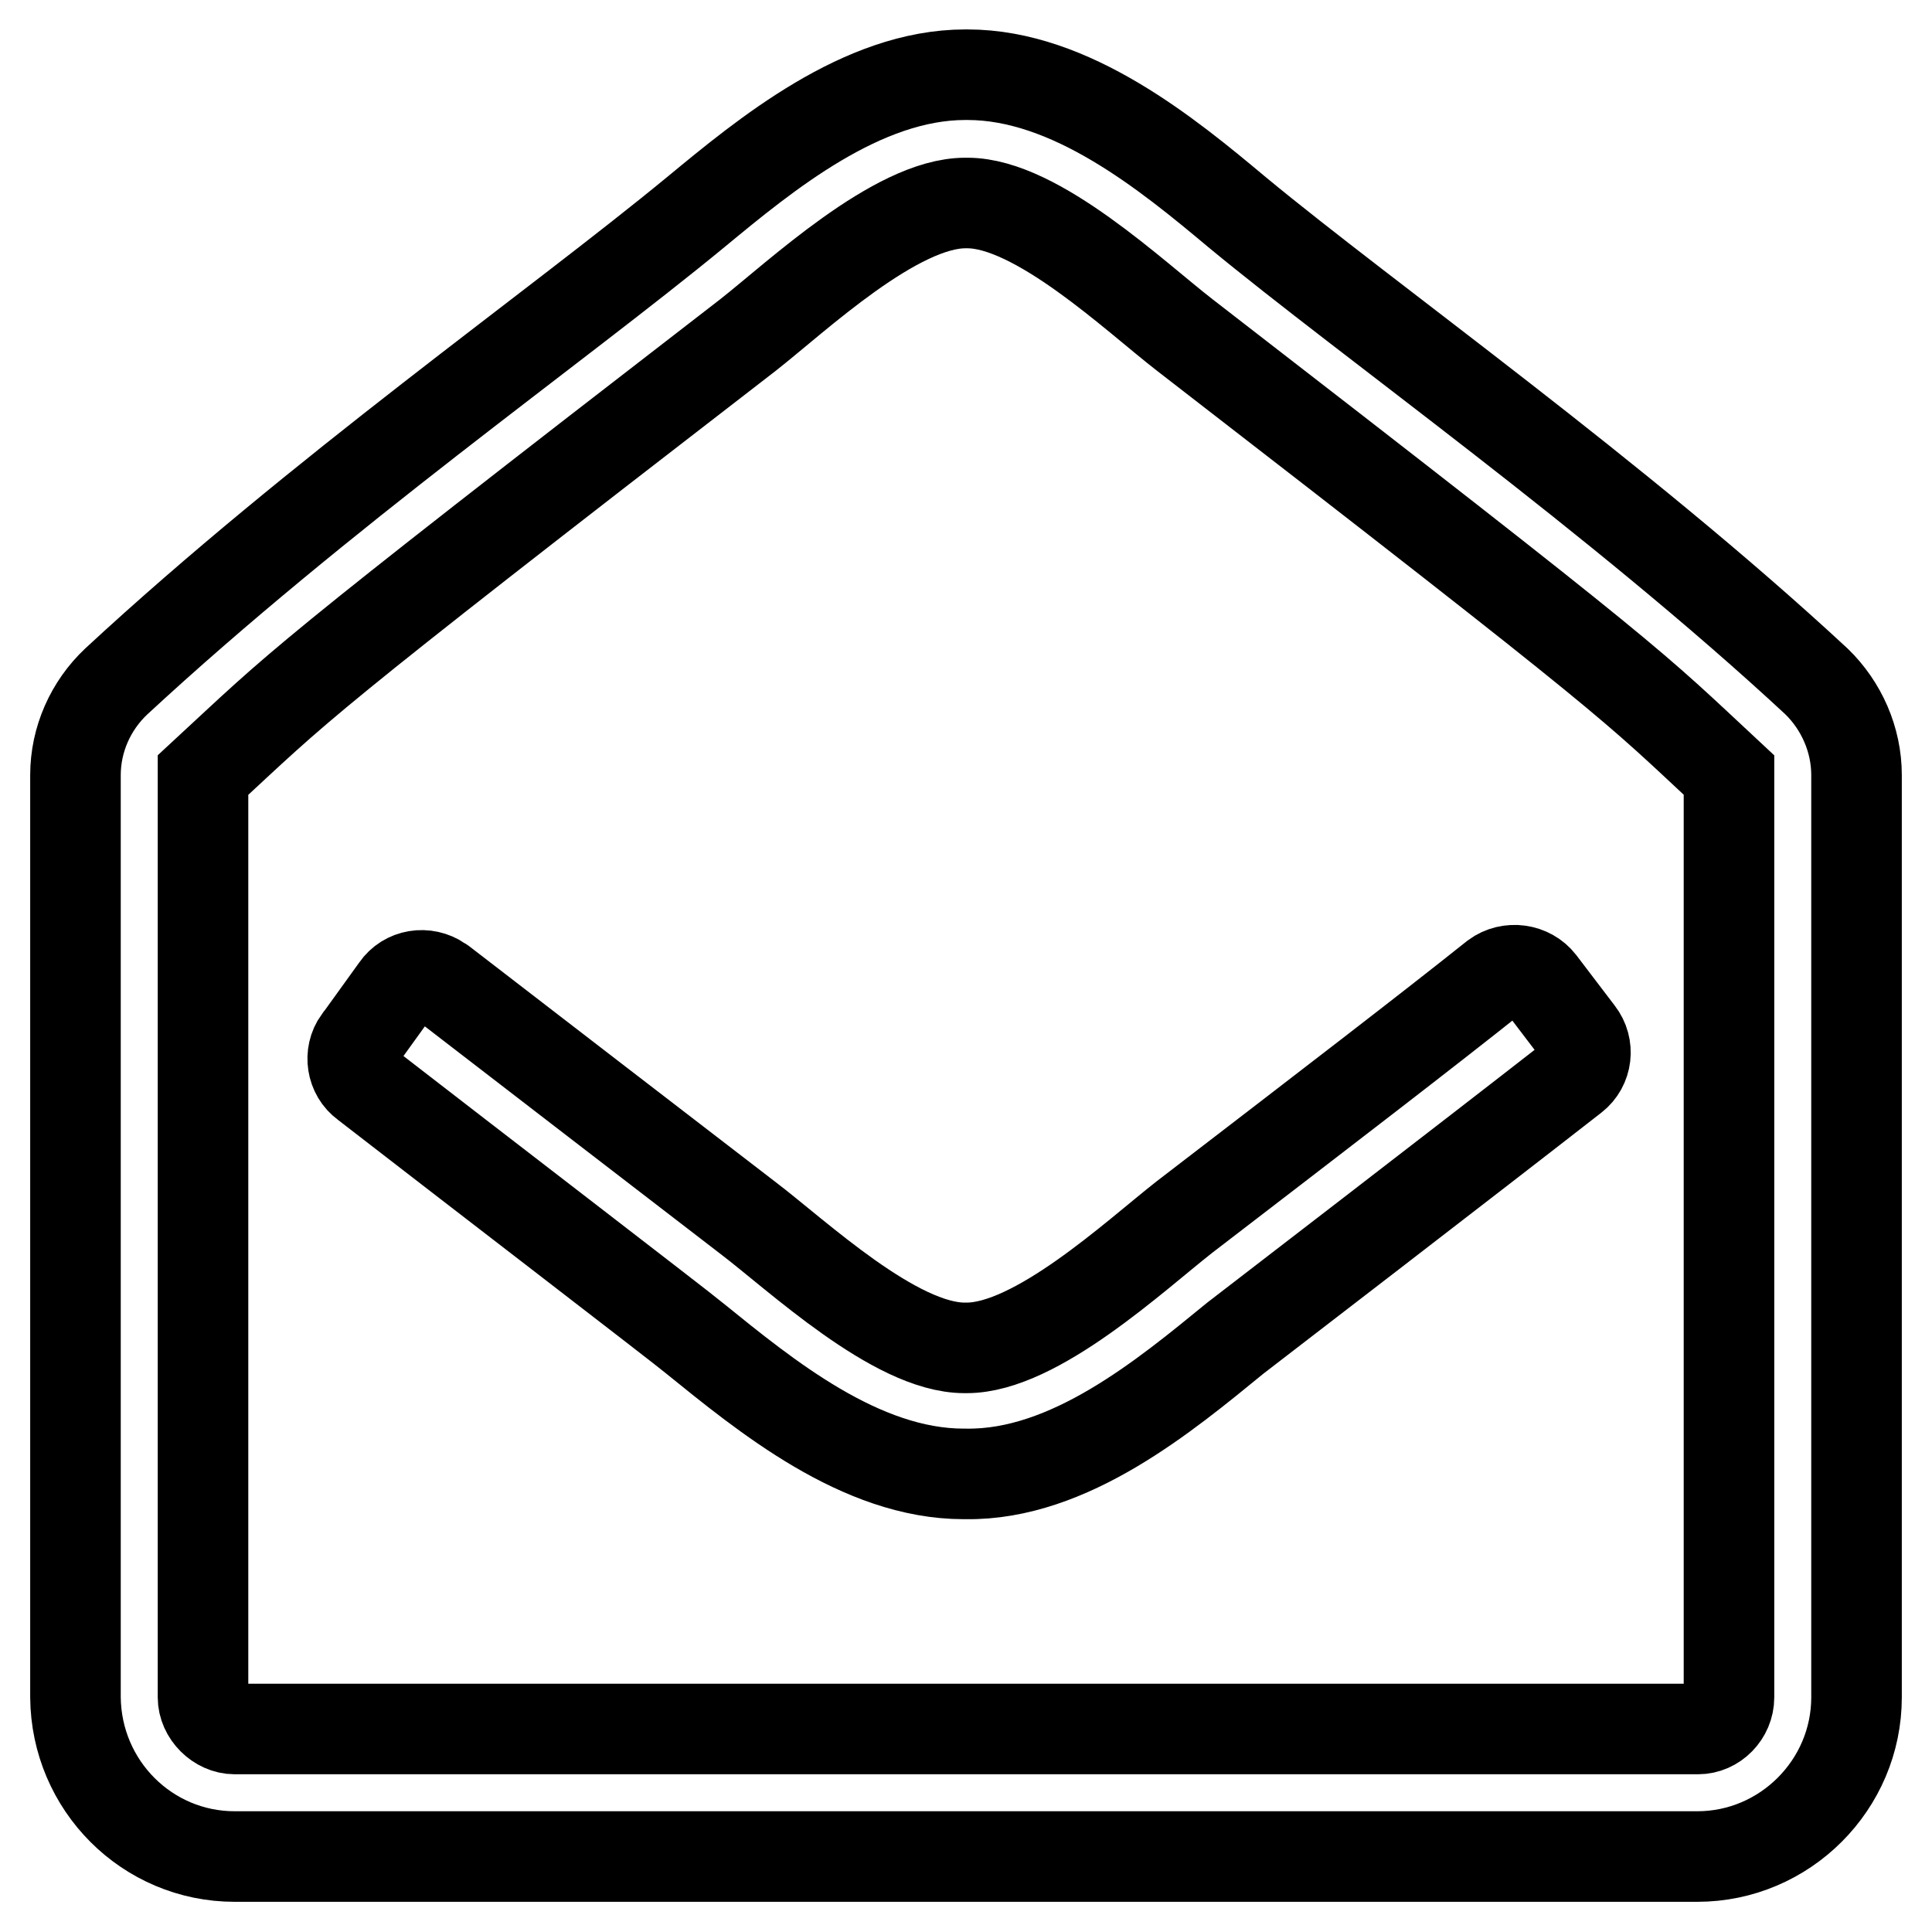 <?xml version="1.0" encoding="utf-8"?>
<!-- Svg Vector Icons : http://www.onlinewebfonts.com/icon -->
<!DOCTYPE svg PUBLIC "-//W3C//DTD SVG 1.1//EN" "http://www.w3.org/Graphics/SVG/1.1/DTD/svg11.dtd">
<svg version="1.1" xmlns="http://www.w3.org/2000/svg" xmlns:xlink="http://www.w3.org/1999/xlink" x="0px" y="0px" viewBox="0 0 256 256" enable-background="new 0 0 256 256" xml:space="preserve">
<g> <path stroke-width="12" fill-opacity="0" stroke="#000000"  d="M204.1,130.2l5.1,6.7c1.4,1.8,1.1,4.4-0.7,5.8c-13.2,10.3-43.5,33.6-44.8,34.6c-9.3,7.6-22,18.2-35.7,18 h-0.3c-13.7,0-26.3-10.4-35.7-18c-1.4-1.2-30.7-23.7-43.6-33.7c-1.8-1.3-2.2-3.9-0.9-5.7c0,0,0.1-0.1,0.1-0.1l4.9-6.8 c1.3-1.9,3.9-2.3,5.8-1c0.1,0.1,0.2,0.1,0.3,0.2C72.1,140.6,85.6,151,99,161.3c6.6,5,19.6,17.3,28.8,17.3h0.3 c9.2,0,22.3-12.2,28.8-17.3c19.4-14.9,32.3-24.8,41.2-31.9C200,128,202.7,128.4,204.1,130.2C204.1,130.2,204.1,130.2,204.1,130.2 L204.1,130.2z M229.1,224.9V102.7C216,90.5,217.9,91.5,157,44.4c-6.6-5.1-19.6-17.5-28.8-17.5h-0.3c-9.2,0-22.3,12.4-28.8,17.5 c-61,47.1-59,46.1-72.2,58.3v122.2c0,2.2,2,4.2,4.2,4.2h193.9C227.2,229.1,229.1,227.2,229.1,224.9L229.1,224.9z M246,102.7v122.2 c0,11.6-9.5,21.1-21.1,21.1H31.1c-11.6,0-21-9.4-21.1-21.1V102.7c0-4.7,2-9.2,5.4-12.4c27-25,58.1-46.8,76.8-62.2 c9.2-7.6,22-18.2,35.7-18.2h0.3c13.7,0,26.5,10.5,35.7,18.2c17.4,14.4,50.4,37.7,76.8,62.2C244,93.5,246,98,246,102.7L246,102.7z" /></g>
</svg>